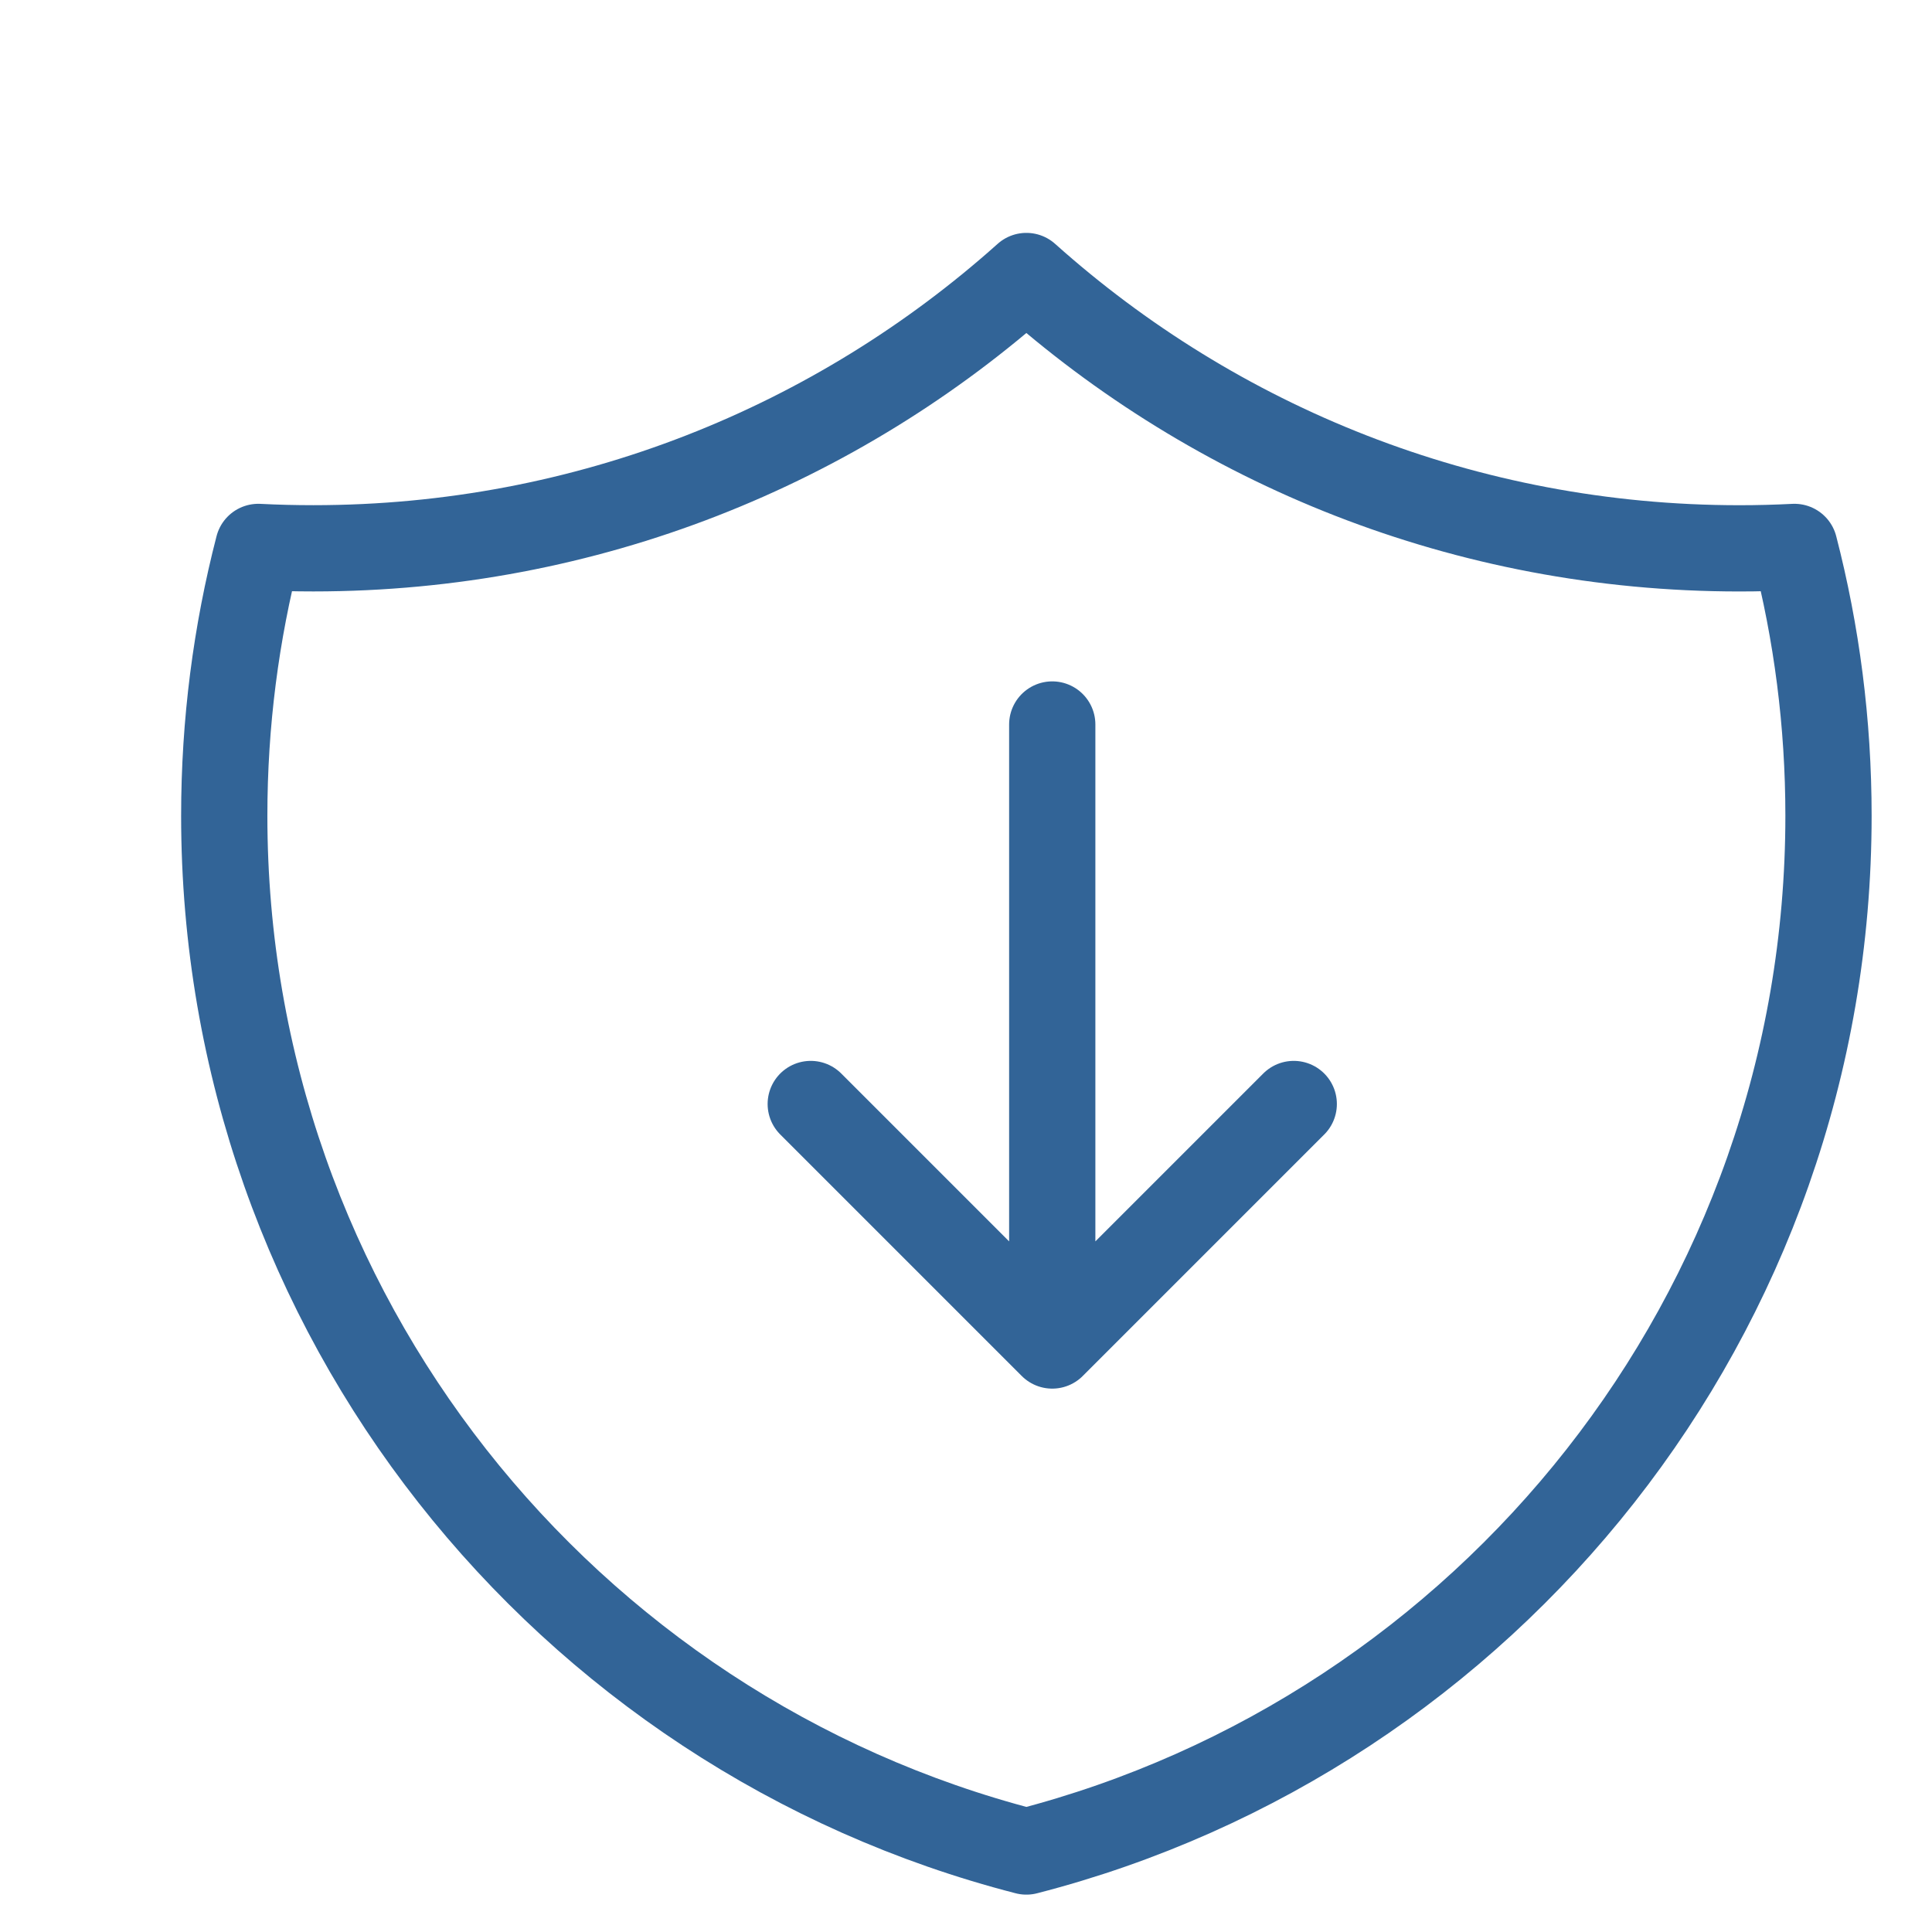 <svg width="56" height="56" viewBox="0 0 56 56" fill="none" xmlns="http://www.w3.org/2000/svg">
<path d="M52.013 15.853C51.484 15.88 50.952 15.894 50.417 15.894C42.477 15.894 35.234 12.909 29.75 8C24.265 12.909 17.023 15.893 9.083 15.893C8.548 15.893 8.016 15.88 7.487 15.853C6.843 18.342 6.5 20.953 6.5 23.644C6.5 38.089 16.38 50.226 29.75 53.667C43.12 50.226 53 38.089 53 23.644C53 20.953 52.657 18.343 52.013 15.853Z" stroke="#326497" stroke-width="2.5" stroke-linecap="round" stroke-linejoin="round"/>
<path d="M37.5 32L30.5 39M30.5 39L23.5 32M30.5 39L30.5 21" stroke="#326497" stroke-width="2.5" stroke-linecap="round" stroke-linejoin="round"/>
</svg>
